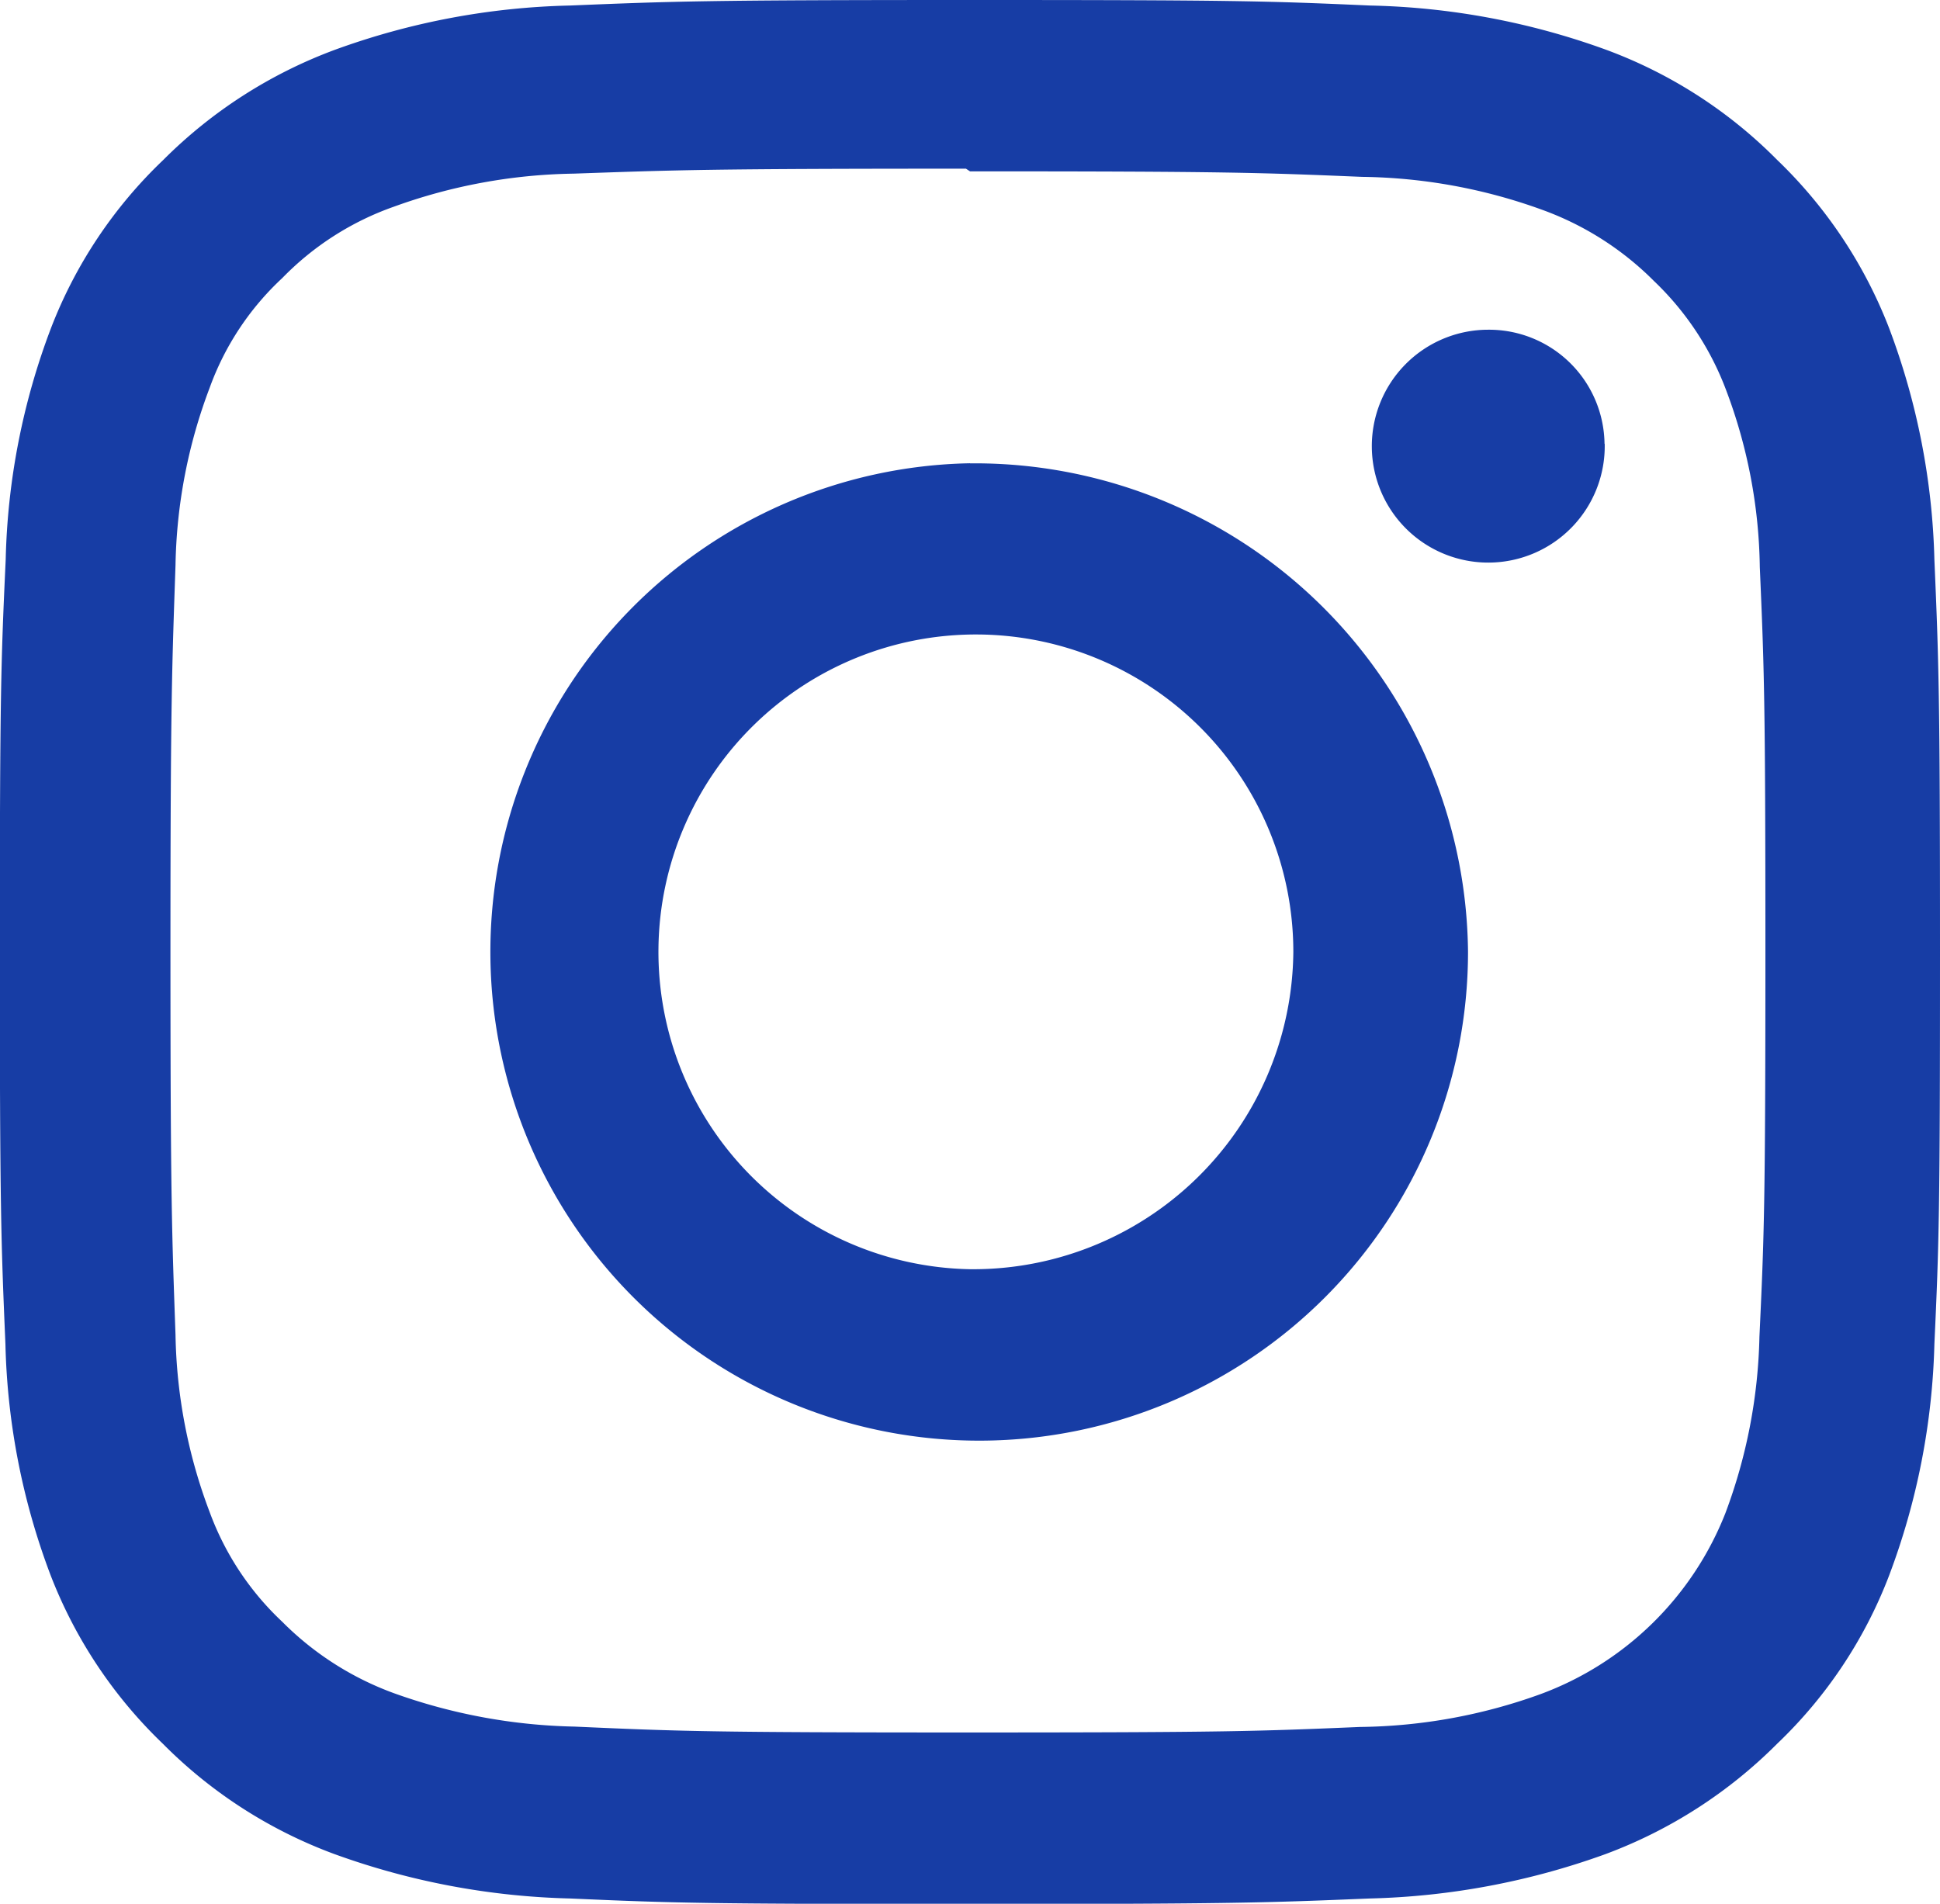 <?xml version="1.0" encoding="UTF-8"?>
<svg xmlns="http://www.w3.org/2000/svg" width="21.09" height="20.699" viewBox="0 0 21.09 20.699">
  <path id="Icon_corebrands-instagram" data-name="Icon corebrands-instagram" d="M10.547,0C7.681,0,7.323.014,6.2.06A7.959,7.959,0,0,0,3.641.542a5.183,5.183,0,0,0-1.867,1.2A5.01,5.01,0,0,0,.555,3.571,7.56,7.56,0,0,0,.064,6.084C.013,7.186,0,7.536,0,10.349s.014,3.164.061,4.265a7.578,7.578,0,0,0,.491,2.513A5.068,5.068,0,0,0,1.773,18.96a5.123,5.123,0,0,0,1.867,1.2,8.067,8.067,0,0,0,2.561.482c1.123.05,1.479.06,4.346.06s3.224-.014,4.346-.06a8.086,8.086,0,0,0,2.561-.482,5.183,5.183,0,0,0,1.867-1.2,4.984,4.984,0,0,0,1.219-1.833,7.663,7.663,0,0,0,.491-2.513c.051-1.1.061-1.452.061-4.265s-.014-3.164-.061-4.265a7.658,7.658,0,0,0-.491-2.513,5.068,5.068,0,0,0-1.219-1.833,5.1,5.1,0,0,0-1.867-1.2A7.978,7.978,0,0,0,14.893.06C13.77.01,13.414,0,10.547,0Zm0,1.863c2.815,0,3.151.014,4.264.06a5.932,5.932,0,0,1,1.956.358,3.3,3.3,0,0,1,1.215.774,3.184,3.184,0,0,1,.786,1.19,5.635,5.635,0,0,1,.365,1.92c.047,1.092.061,1.423.061,4.185s-.014,3.093-.065,4.185a5.794,5.794,0,0,1-.371,1.92,3.44,3.44,0,0,1-2.006,1.964,5.936,5.936,0,0,1-1.964.358c-1.119.047-1.448.06-4.271.06s-3.151-.014-4.271-.064a6.157,6.157,0,0,1-1.964-.364,3.315,3.315,0,0,1-1.212-.776,3.1,3.1,0,0,1-.789-1.193,5.694,5.694,0,0,1-.371-1.927c-.038-1.085-.055-1.421-.055-4.178s.018-3.093.055-4.191a5.7,5.7,0,0,1,.371-1.927,3.035,3.035,0,0,1,.789-1.193,3.151,3.151,0,0,1,1.212-.776,5.974,5.974,0,0,1,1.954-.36c1.119-.039,1.448-.054,4.267-.054Zm0,3.174a5.314,5.314,0,1,0,5.414,5.313A5.362,5.362,0,0,0,10.547,5.038Zm0,8.763a3.451,3.451,0,1,1,3.515-3.45A3.481,3.481,0,0,1,10.547,13.8Zm6.9-8.975a1.266,1.266,0,1,1-1.268-1.24A1.256,1.256,0,0,1,17.445,4.825Z" transform="translate(-0.002)" fill="#173da5"></path>
</svg>
